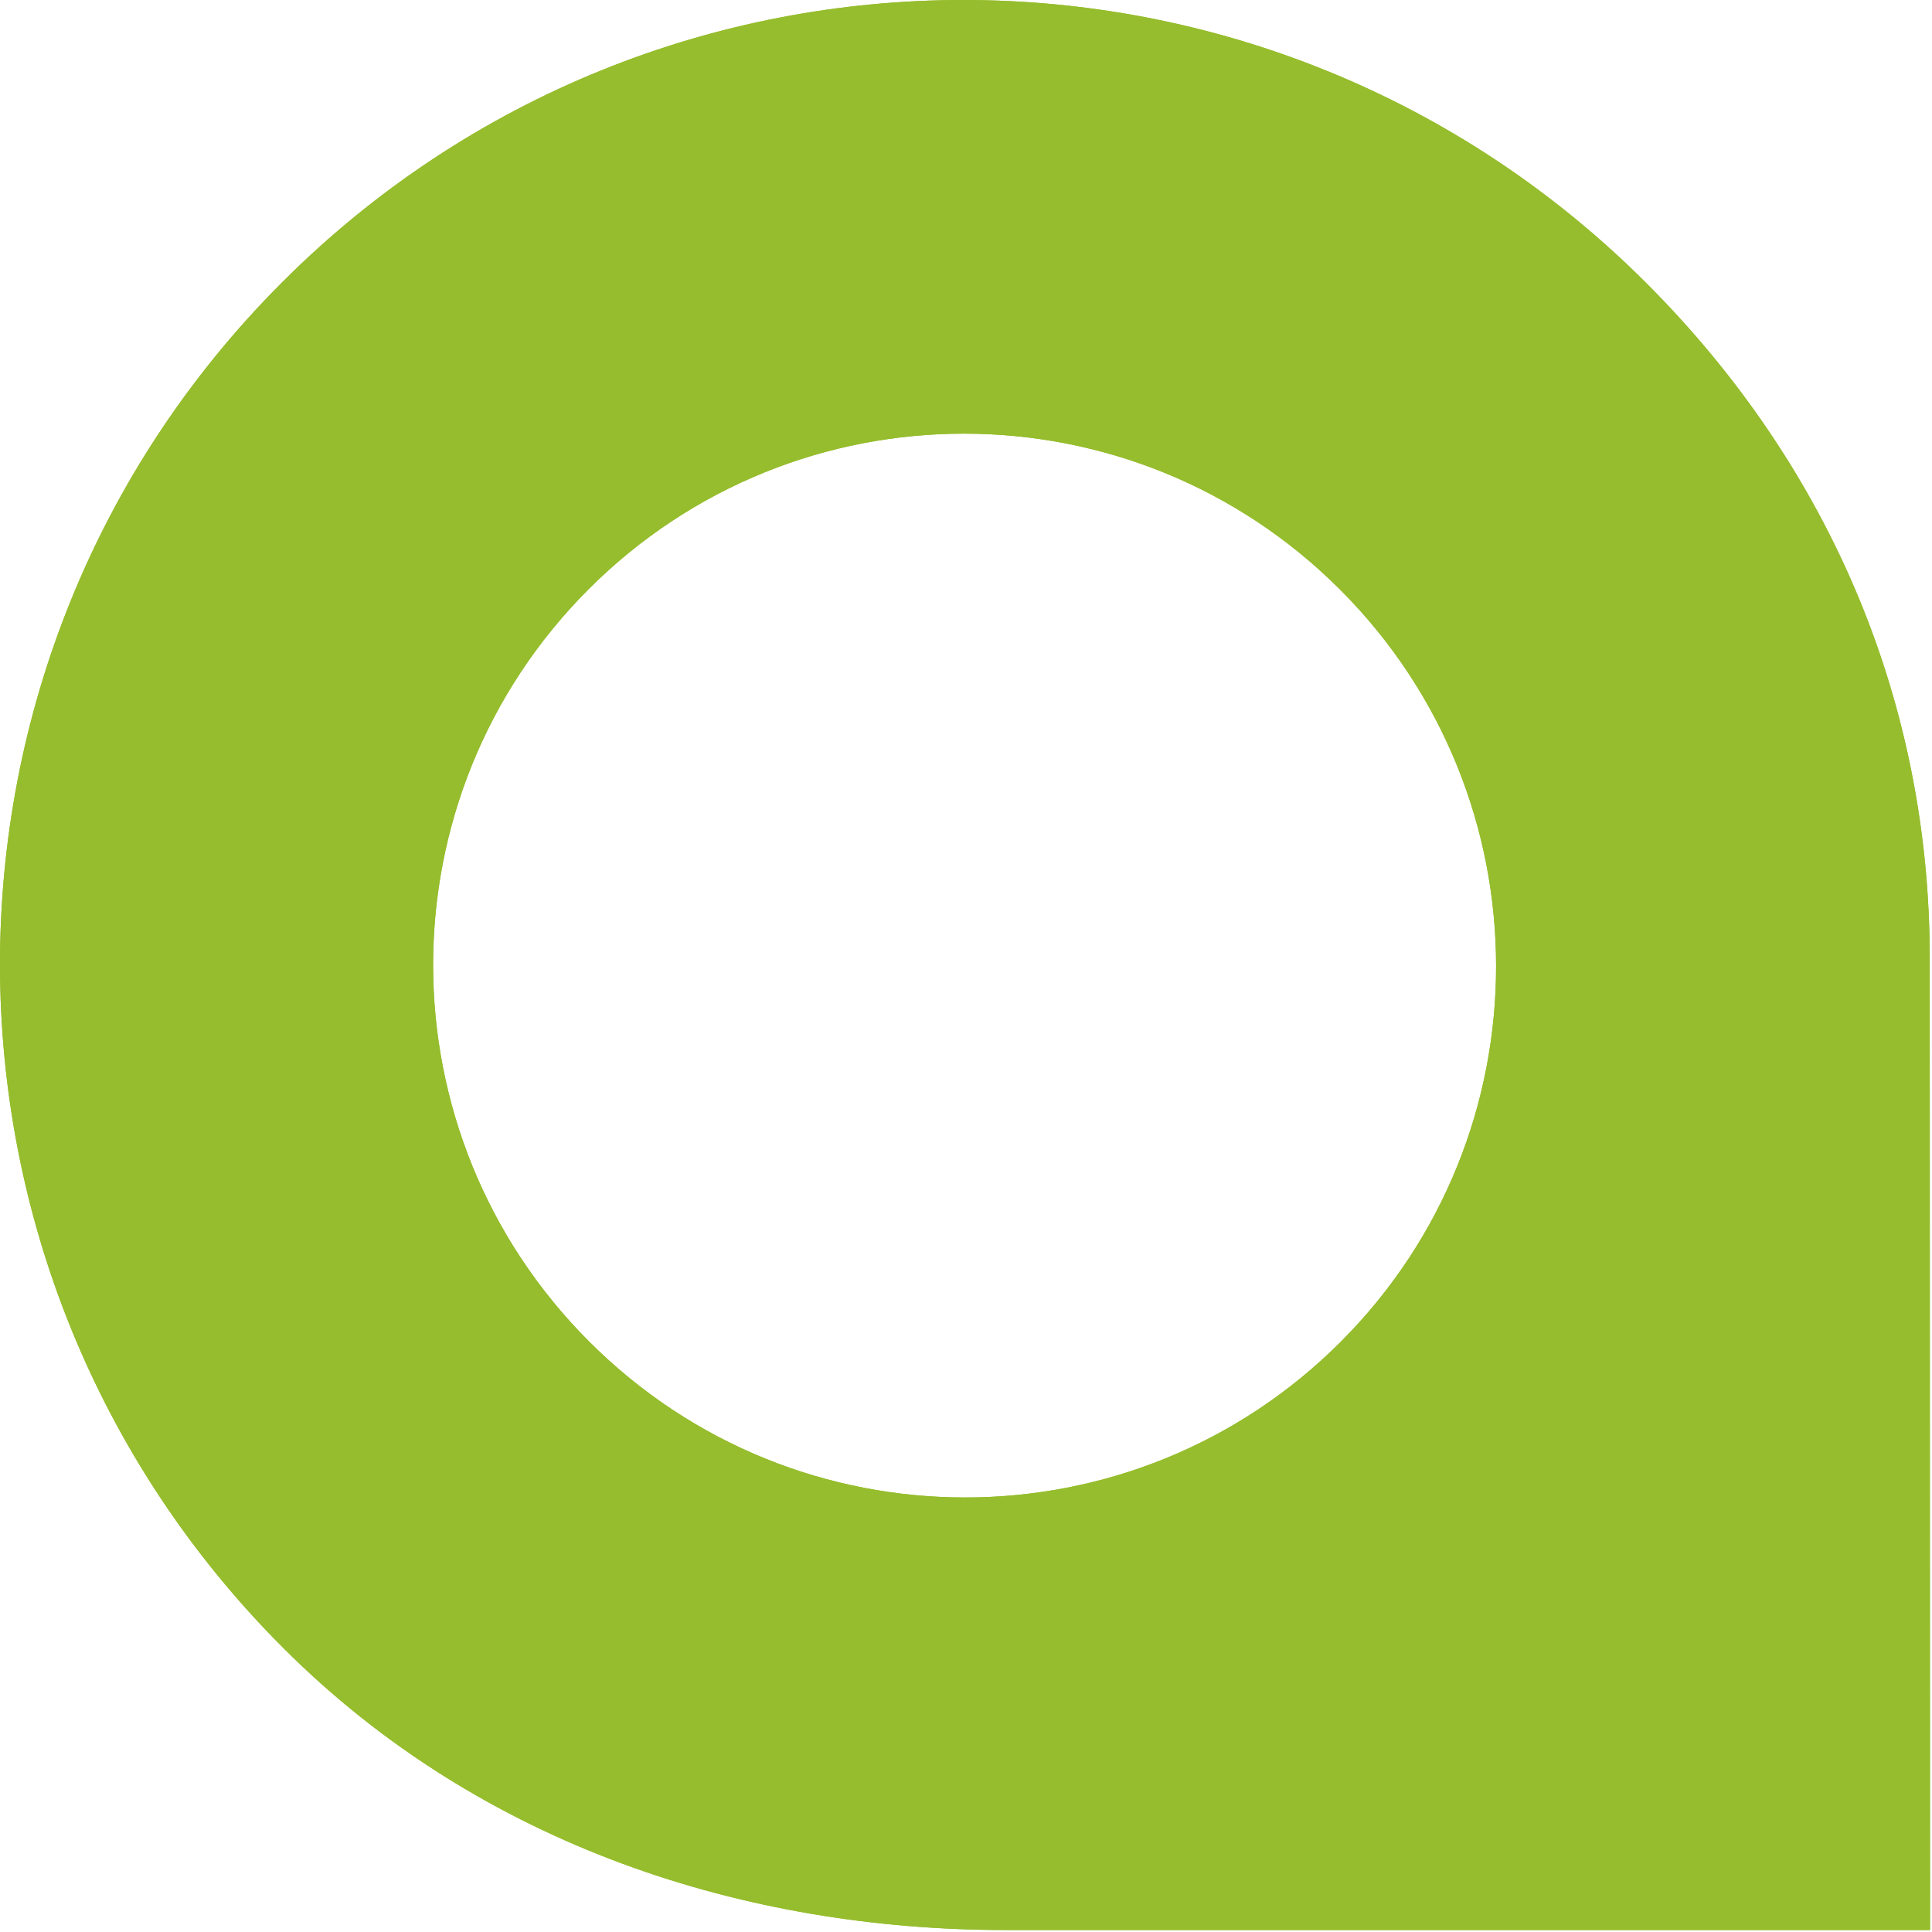 <?xml version="1.0" encoding="UTF-8"?> <svg xmlns="http://www.w3.org/2000/svg" width="634" height="634" viewBox="0 0 634 634" fill="none"><path fill-rule="evenodd" clip-rule="evenodd" d="M330.108 633.355C245.13 633.355 158.135 606.019 92.877 540.708C-30.833 416.892 -30.984 216.267 92.574 92.653C216.132 -31.01 416.548 -30.859 540.308 92.956C601.582 154.283 633.355 231.952 633.254 314.814L633.355 633.355H330.158H330.108ZM439.797 193.521C371.613 125.284 261.218 125.234 193.135 193.37C125.052 261.506 125.153 372.006 193.286 440.193C261.42 508.43 371.865 508.48 439.948 440.344C508.031 372.208 507.931 261.708 439.797 193.521Z" fill="#96BD2D"></path><path fill-rule="evenodd" clip-rule="evenodd" d="M330.108 633.355C245.13 633.355 158.135 606.019 92.877 540.708C-30.833 416.892 -30.984 216.267 92.574 92.653C216.132 -31.01 416.548 -30.859 540.308 92.956C601.582 154.283 633.355 231.952 633.254 314.814L633.355 633.355H330.158H330.108ZM439.797 193.521C371.613 125.284 261.218 125.234 193.135 193.37C125.052 261.506 125.153 372.006 193.286 440.193C261.42 508.43 371.865 508.48 439.948 440.344C508.031 372.208 507.931 261.708 439.797 193.521Z" fill="#96BD2D"></path></svg> 